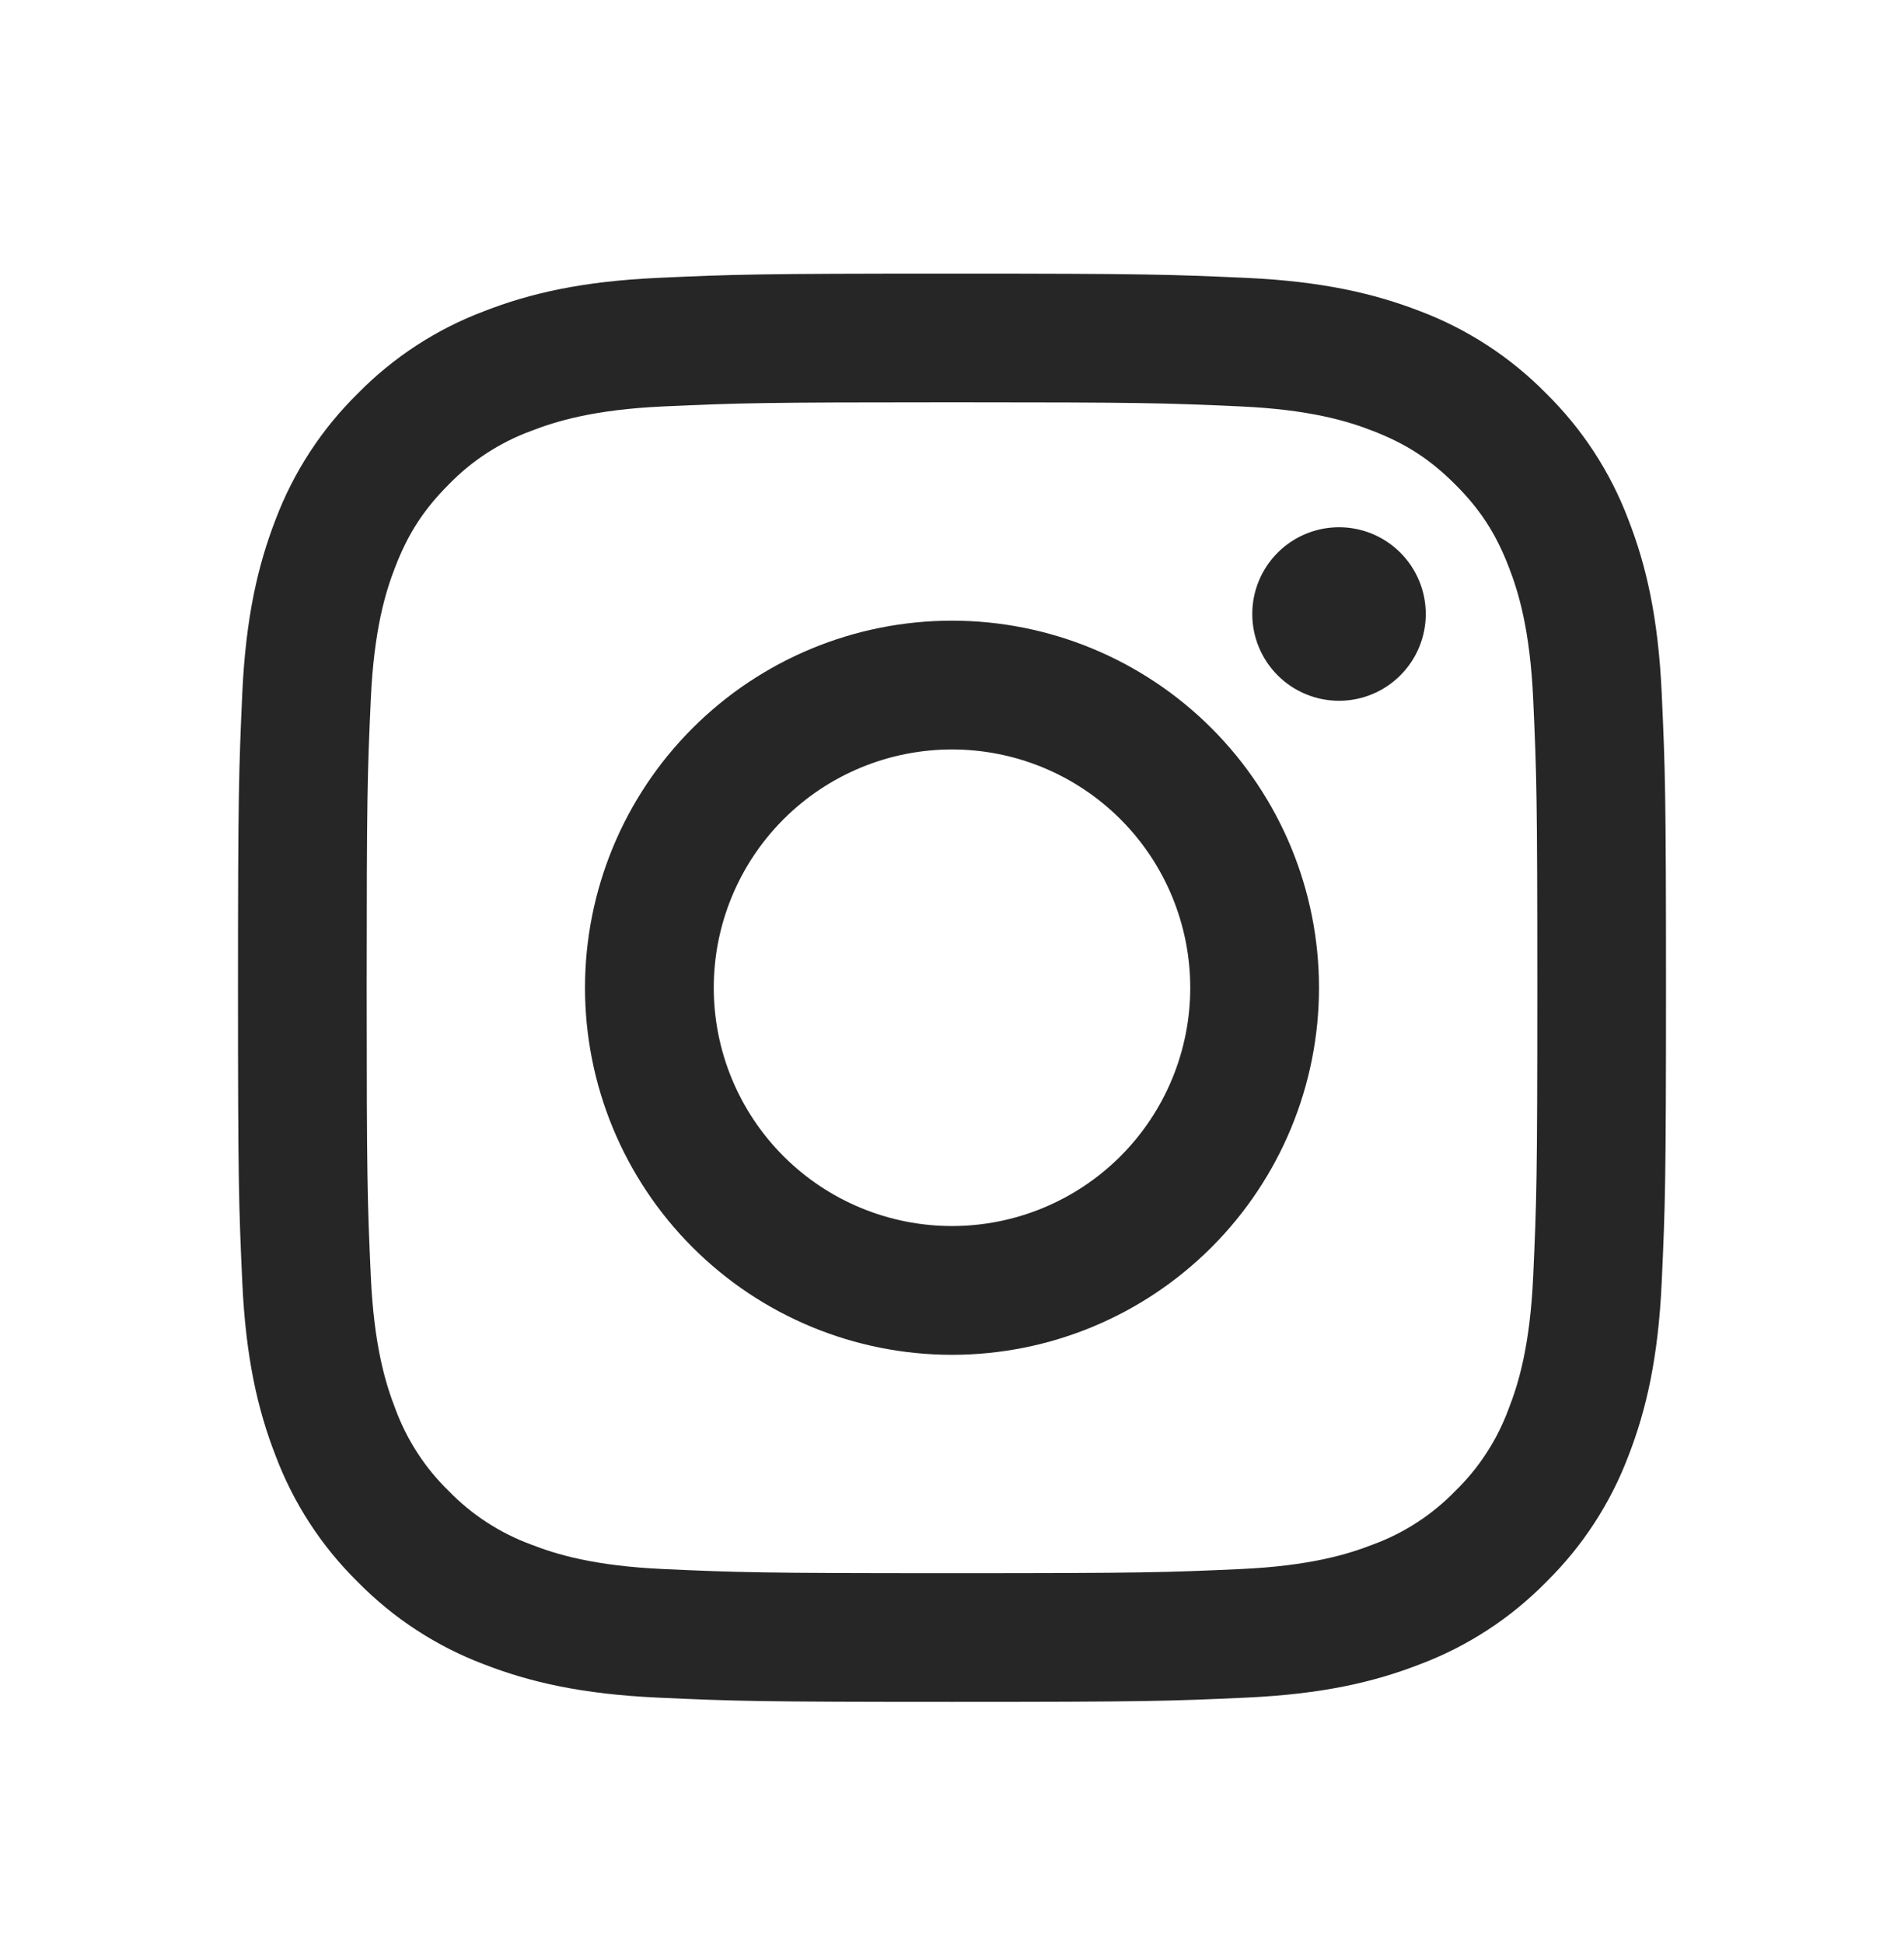 <svg width="48" height="49" viewBox="0 0 48 49" fill="none" xmlns="http://www.w3.org/2000/svg">
  <path fill-rule="evenodd" clip-rule="evenodd"
        d="M24 6.896C19.111 6.896 18.499 6.916 16.579 7.004C14.663 7.092 13.354 7.396 12.209 7.842C11.009 8.293 9.92 9.001 9.02 9.918C8.105 10.817 7.397 11.904 6.944 13.105C6.502 14.25 6.196 15.56 6.108 17.476C6.022 19.395 6 20.006 6 24.896C6 29.786 6.02 30.397 6.108 32.317C6.196 34.233 6.5 35.542 6.946 36.687C7.397 37.887 8.105 38.976 9.022 39.876C9.921 40.791 11.008 41.499 12.209 41.952C13.354 42.396 14.663 42.7 16.579 42.788C18.499 42.876 19.111 42.896 24 42.896C28.889 42.896 29.501 42.876 31.421 42.788C33.337 42.7 34.646 42.396 35.791 41.95C36.991 41.499 38.08 40.791 38.98 39.874C39.895 38.975 40.603 37.888 41.056 36.687C41.5 35.542 41.804 34.233 41.892 32.317C41.98 30.397 42 29.785 42 24.896C42 20.007 41.98 19.395 41.892 17.475C41.804 15.559 41.5 14.25 41.054 13.105C40.602 11.904 39.894 10.816 38.978 9.916C38.079 9.001 36.992 8.293 35.791 7.84C34.646 7.398 33.336 7.092 31.42 7.004C29.501 6.918 28.89 6.896 24 6.896ZM24 10.14C28.806 10.14 29.376 10.158 31.274 10.244C33.029 10.324 33.982 10.616 34.616 10.864C35.456 11.19 36.056 11.581 36.686 12.21C37.316 12.84 37.706 13.44 38.032 14.28C38.279 14.914 38.572 15.867 38.652 17.622C38.738 19.52 38.756 20.09 38.756 24.896C38.756 29.702 38.738 30.272 38.652 32.17C38.572 33.925 38.28 34.878 38.032 35.512C37.743 36.294 37.284 37.002 36.686 37.582C36.106 38.18 35.398 38.64 34.616 38.928C33.982 39.175 33.029 39.468 31.274 39.548C29.376 39.634 28.807 39.652 24 39.652C19.193 39.652 18.624 39.634 16.726 39.548C14.971 39.468 14.018 39.176 13.384 38.928C12.602 38.639 11.894 38.18 11.314 37.582C10.716 37.002 10.257 36.294 9.968 35.512C9.721 34.878 9.428 33.925 9.348 32.17C9.262 30.272 9.244 29.702 9.244 24.896C9.244 20.09 9.262 19.52 9.348 17.622C9.428 15.867 9.72 14.914 9.968 14.28C10.294 13.44 10.685 12.84 11.314 12.21C11.894 11.612 12.602 11.152 13.384 10.864C14.018 10.617 14.971 10.324 16.726 10.244C18.624 10.158 19.194 10.14 24 10.14Z"
        fill="#262626"/>
  <path fill-rule="evenodd" clip-rule="evenodd"
        d="M24 30.902C23.211 30.902 22.43 30.747 21.702 30.445C20.973 30.143 20.311 29.701 19.753 29.143C19.195 28.585 18.753 27.923 18.451 27.194C18.149 26.466 17.994 25.685 17.994 24.896C17.994 24.107 18.149 23.326 18.451 22.598C18.753 21.869 19.195 21.207 19.753 20.649C20.311 20.091 20.973 19.649 21.702 19.347C22.43 19.045 23.211 18.89 24 18.89C25.593 18.89 27.121 19.523 28.247 20.649C29.373 21.775 30.006 23.303 30.006 24.896C30.006 26.489 29.373 28.017 28.247 29.143C27.121 30.269 25.593 30.902 24 30.902ZM24 15.644C21.546 15.644 19.193 16.619 17.458 18.354C15.723 20.089 14.748 22.442 14.748 24.896C14.748 27.35 15.723 29.703 17.458 31.438C19.193 33.173 21.546 34.148 24 34.148C26.454 34.148 28.807 33.173 30.542 31.438C32.277 29.703 33.252 27.35 33.252 24.896C33.252 22.442 32.277 20.089 30.542 18.354C28.807 16.619 26.454 15.644 24 15.644ZM35.944 15.476C35.944 16.056 35.713 16.612 35.303 17.022C34.893 17.433 34.337 17.663 33.757 17.663C33.177 17.663 32.62 17.433 32.21 17.022C31.8 16.612 31.57 16.056 31.57 15.476C31.57 14.896 31.8 14.34 32.21 13.93C32.62 13.519 33.177 13.289 33.757 13.289C34.337 13.289 34.893 13.519 35.303 13.93C35.713 14.34 35.944 14.896 35.944 15.476Z"
        fill="#262626"/>
</svg>
